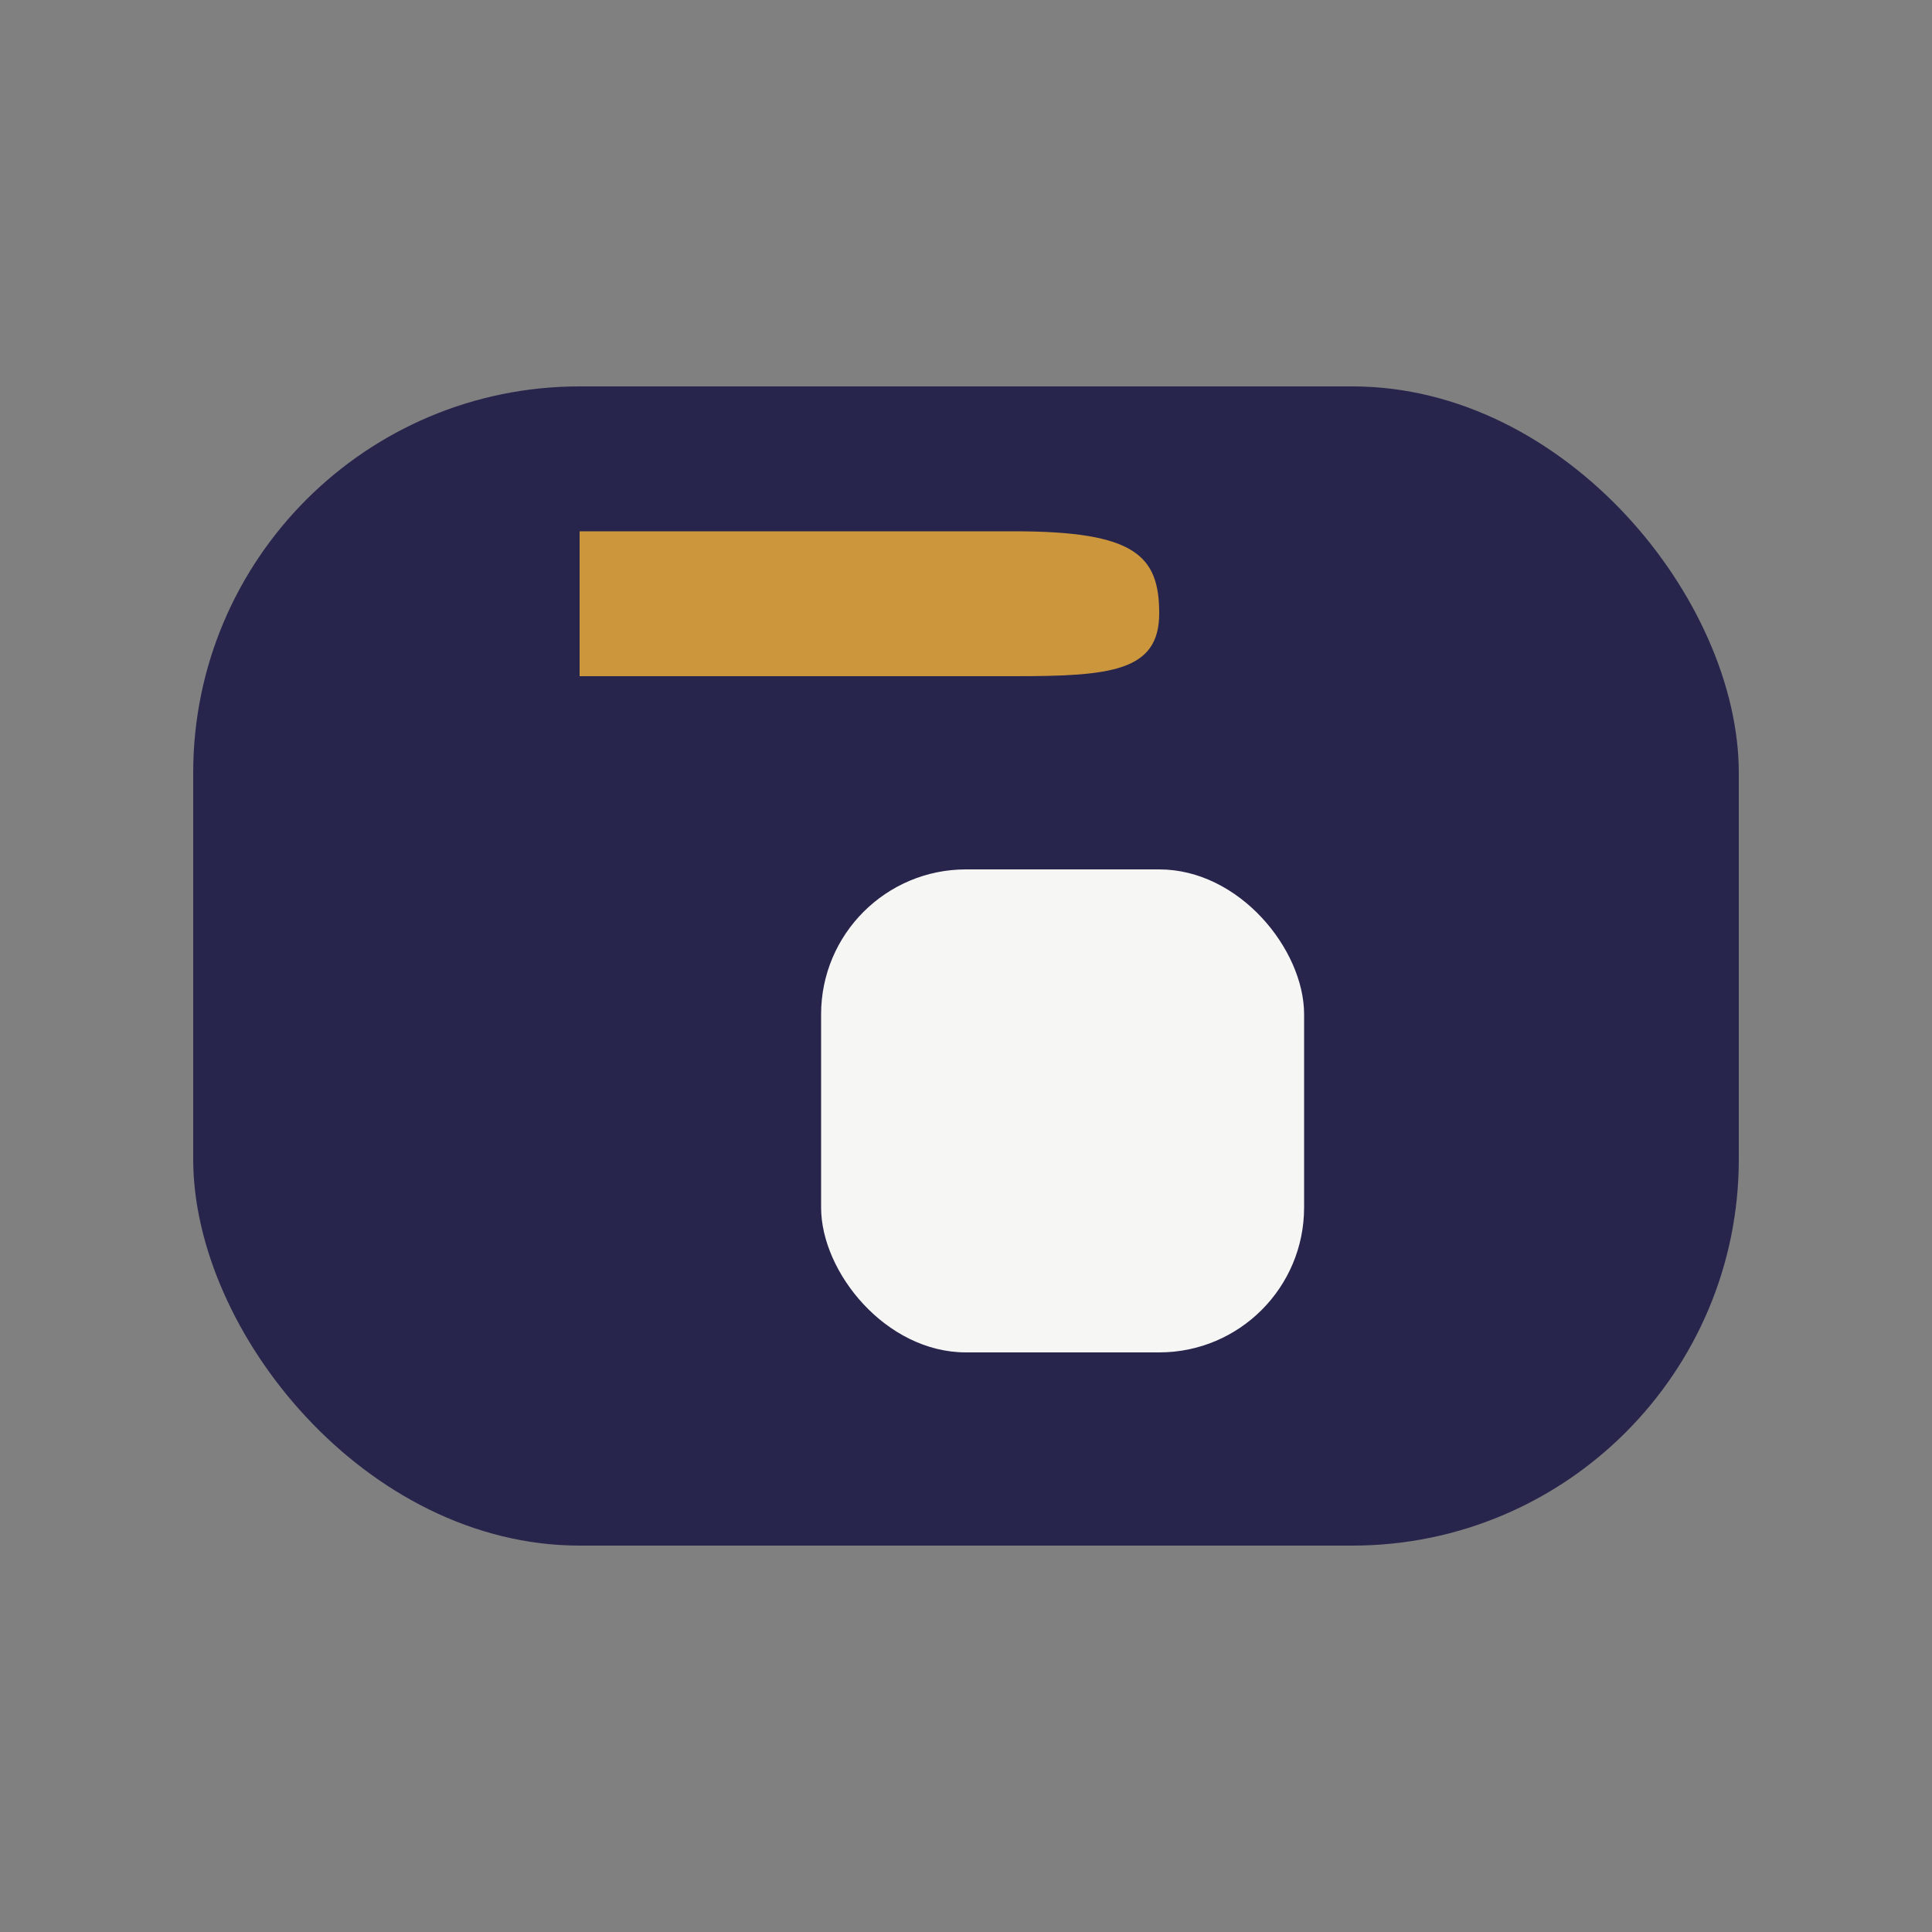 <?xml version="1.0" encoding="UTF-8"?>
<svg xmlns="http://www.w3.org/2000/svg" width="40" height="40" viewBox="0 0 40 40"><rect x="0" y="0" width="40" height="40" fill="#808080" stroke="none"/><rect x="4" y="8" width="32" height="24" rx="8" fill="#28254D"/><path d="M12 14h9c2 0 3-.1 3-1.3S23.5 11 21 11h-9v3z" fill="#CC973C"/><rect x="17" y="18" width="10" height="10" rx="3" fill="#F6F6F4"/></svg>
